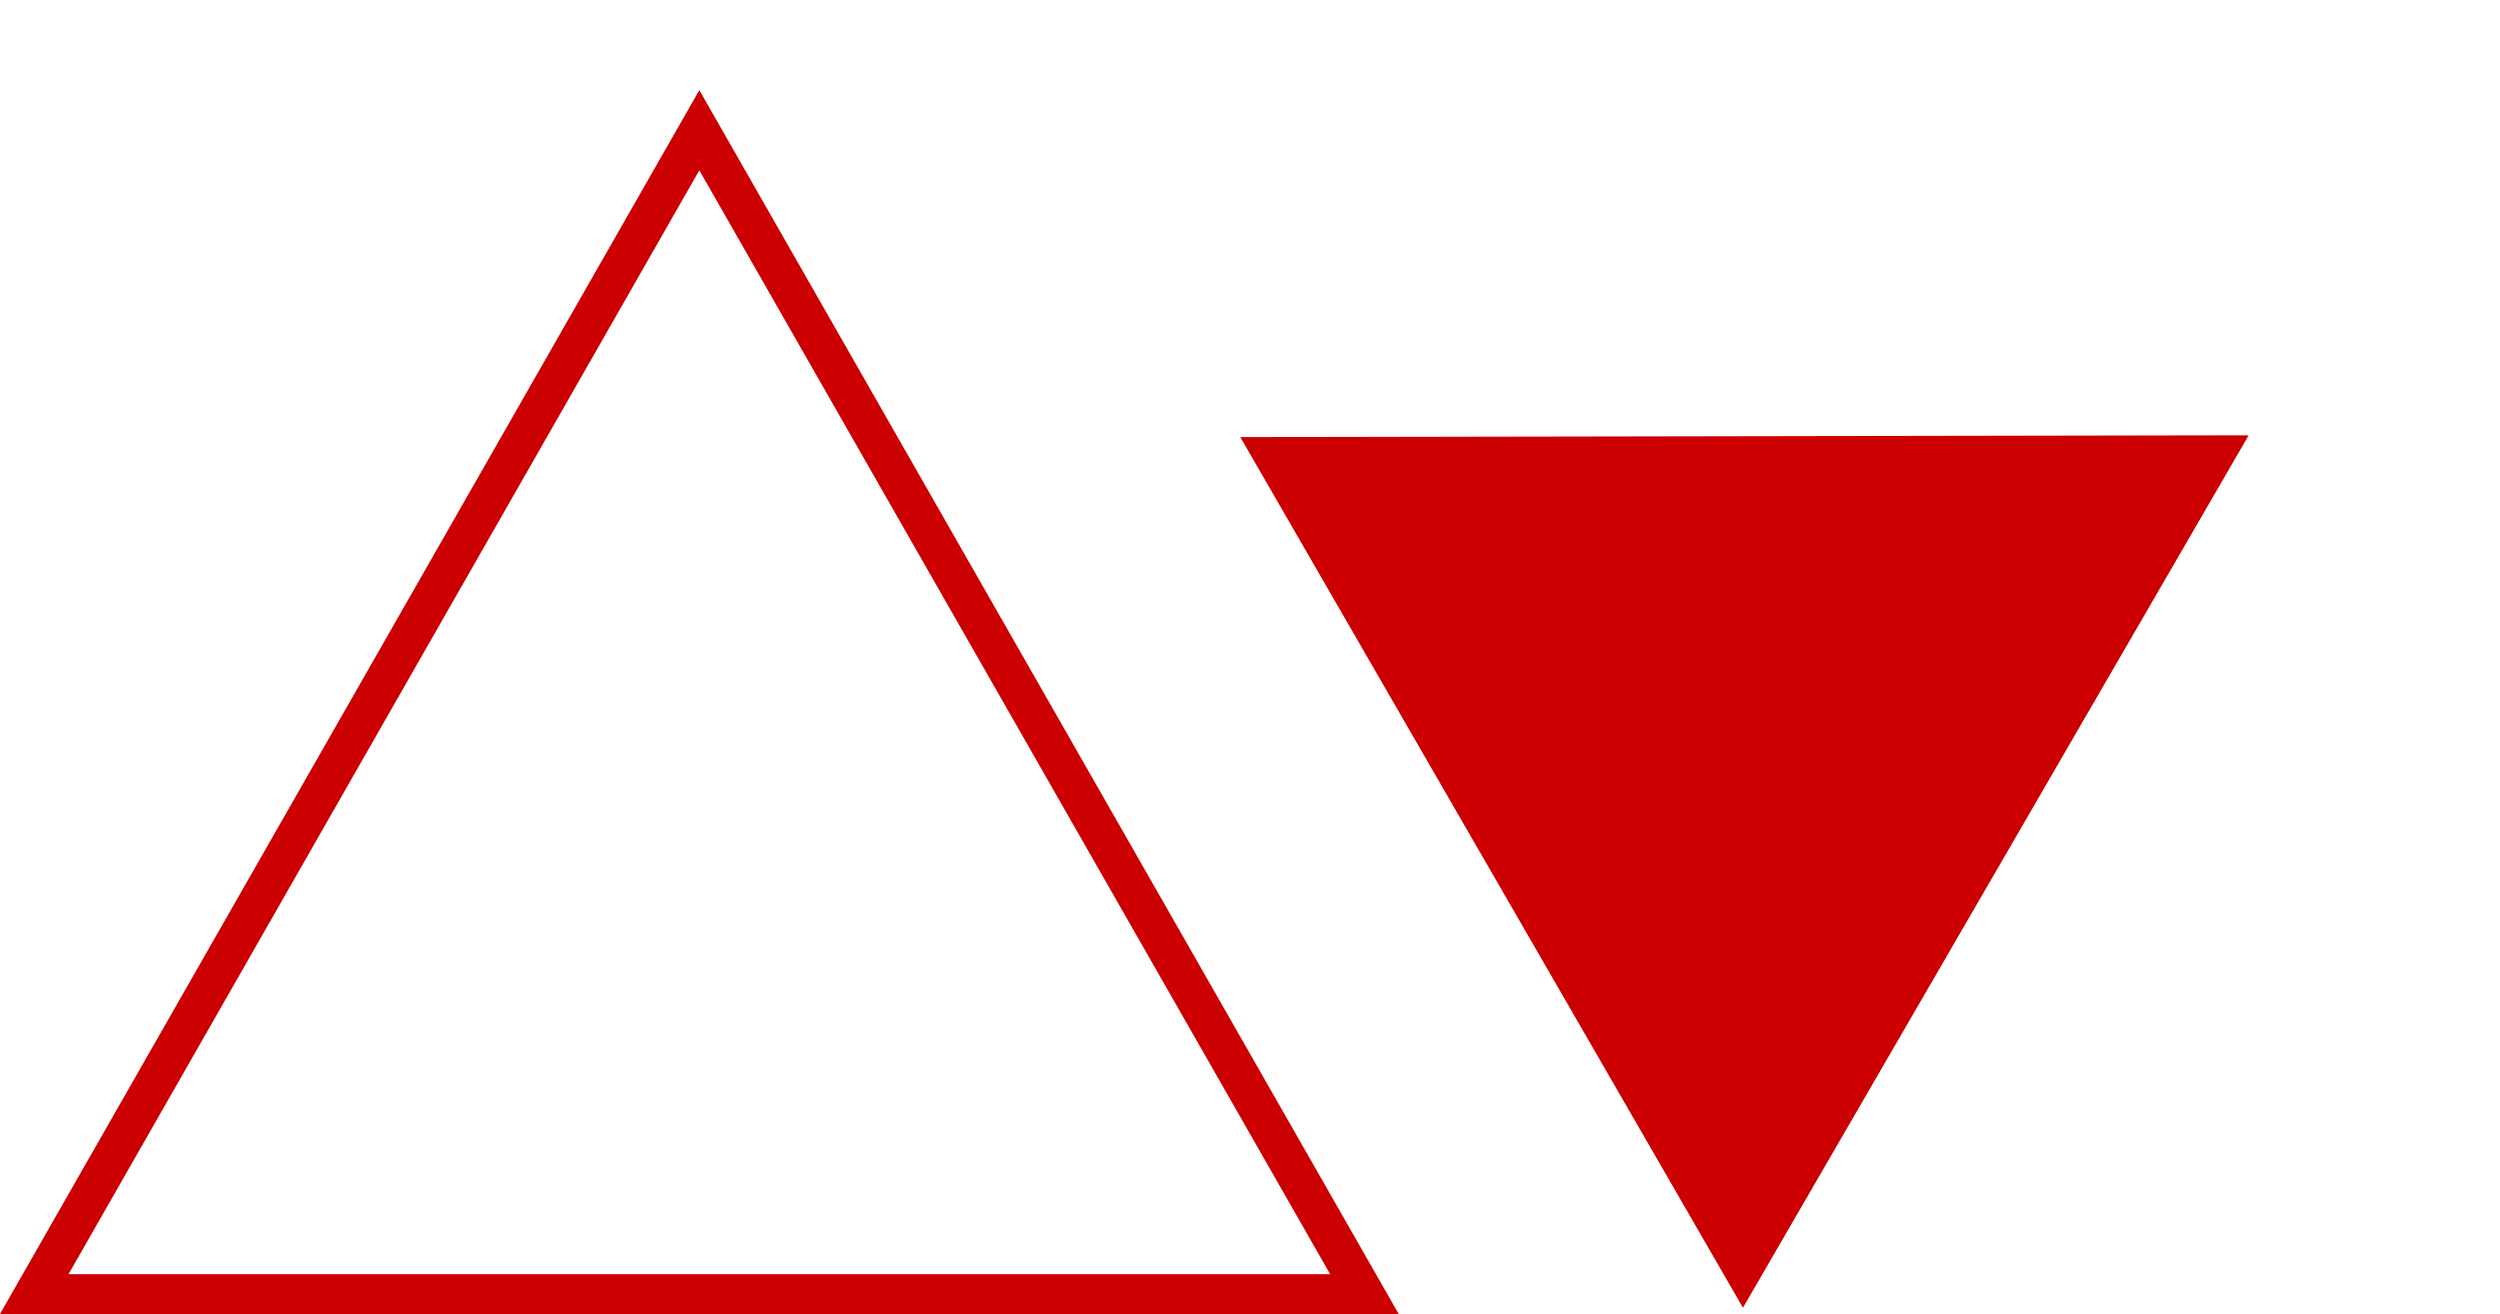 <svg xmlns="http://www.w3.org/2000/svg" width="62.853" height="33.035" viewBox="0 0 62.853 33.035"><g transform="translate(0 2.266)" fill="none"><path d="M17.582,0,35.165,30.769H0Z" stroke="none"/><path d="M 17.582 2.016 L 1.723 29.769 L 33.442 29.769 L 17.582 2.016 M 17.582 -3.814697265625e-06 L 35.165 30.769 L 3.814697265625e-06 30.769 L 17.582 -3.814697265625e-06 Z" stroke="none" fill="#c00"/></g><g transform="translate(50.216 0) rotate(60)" fill="#c00"><path d="M 23.546 20.978 L 1.729 20.978 L 12.637 2.006 L 23.546 20.978 Z" stroke="none"/><path d="M 12.637 4.012 L 3.457 19.978 L 21.818 19.978 L 12.637 4.012 M 12.637 -3.814697265625e-06 L 25.275 21.978 L 3.814697265625e-06 21.978 L 12.637 -3.814697265625e-06 Z" stroke="none" fill="#c00"/></g></svg>
